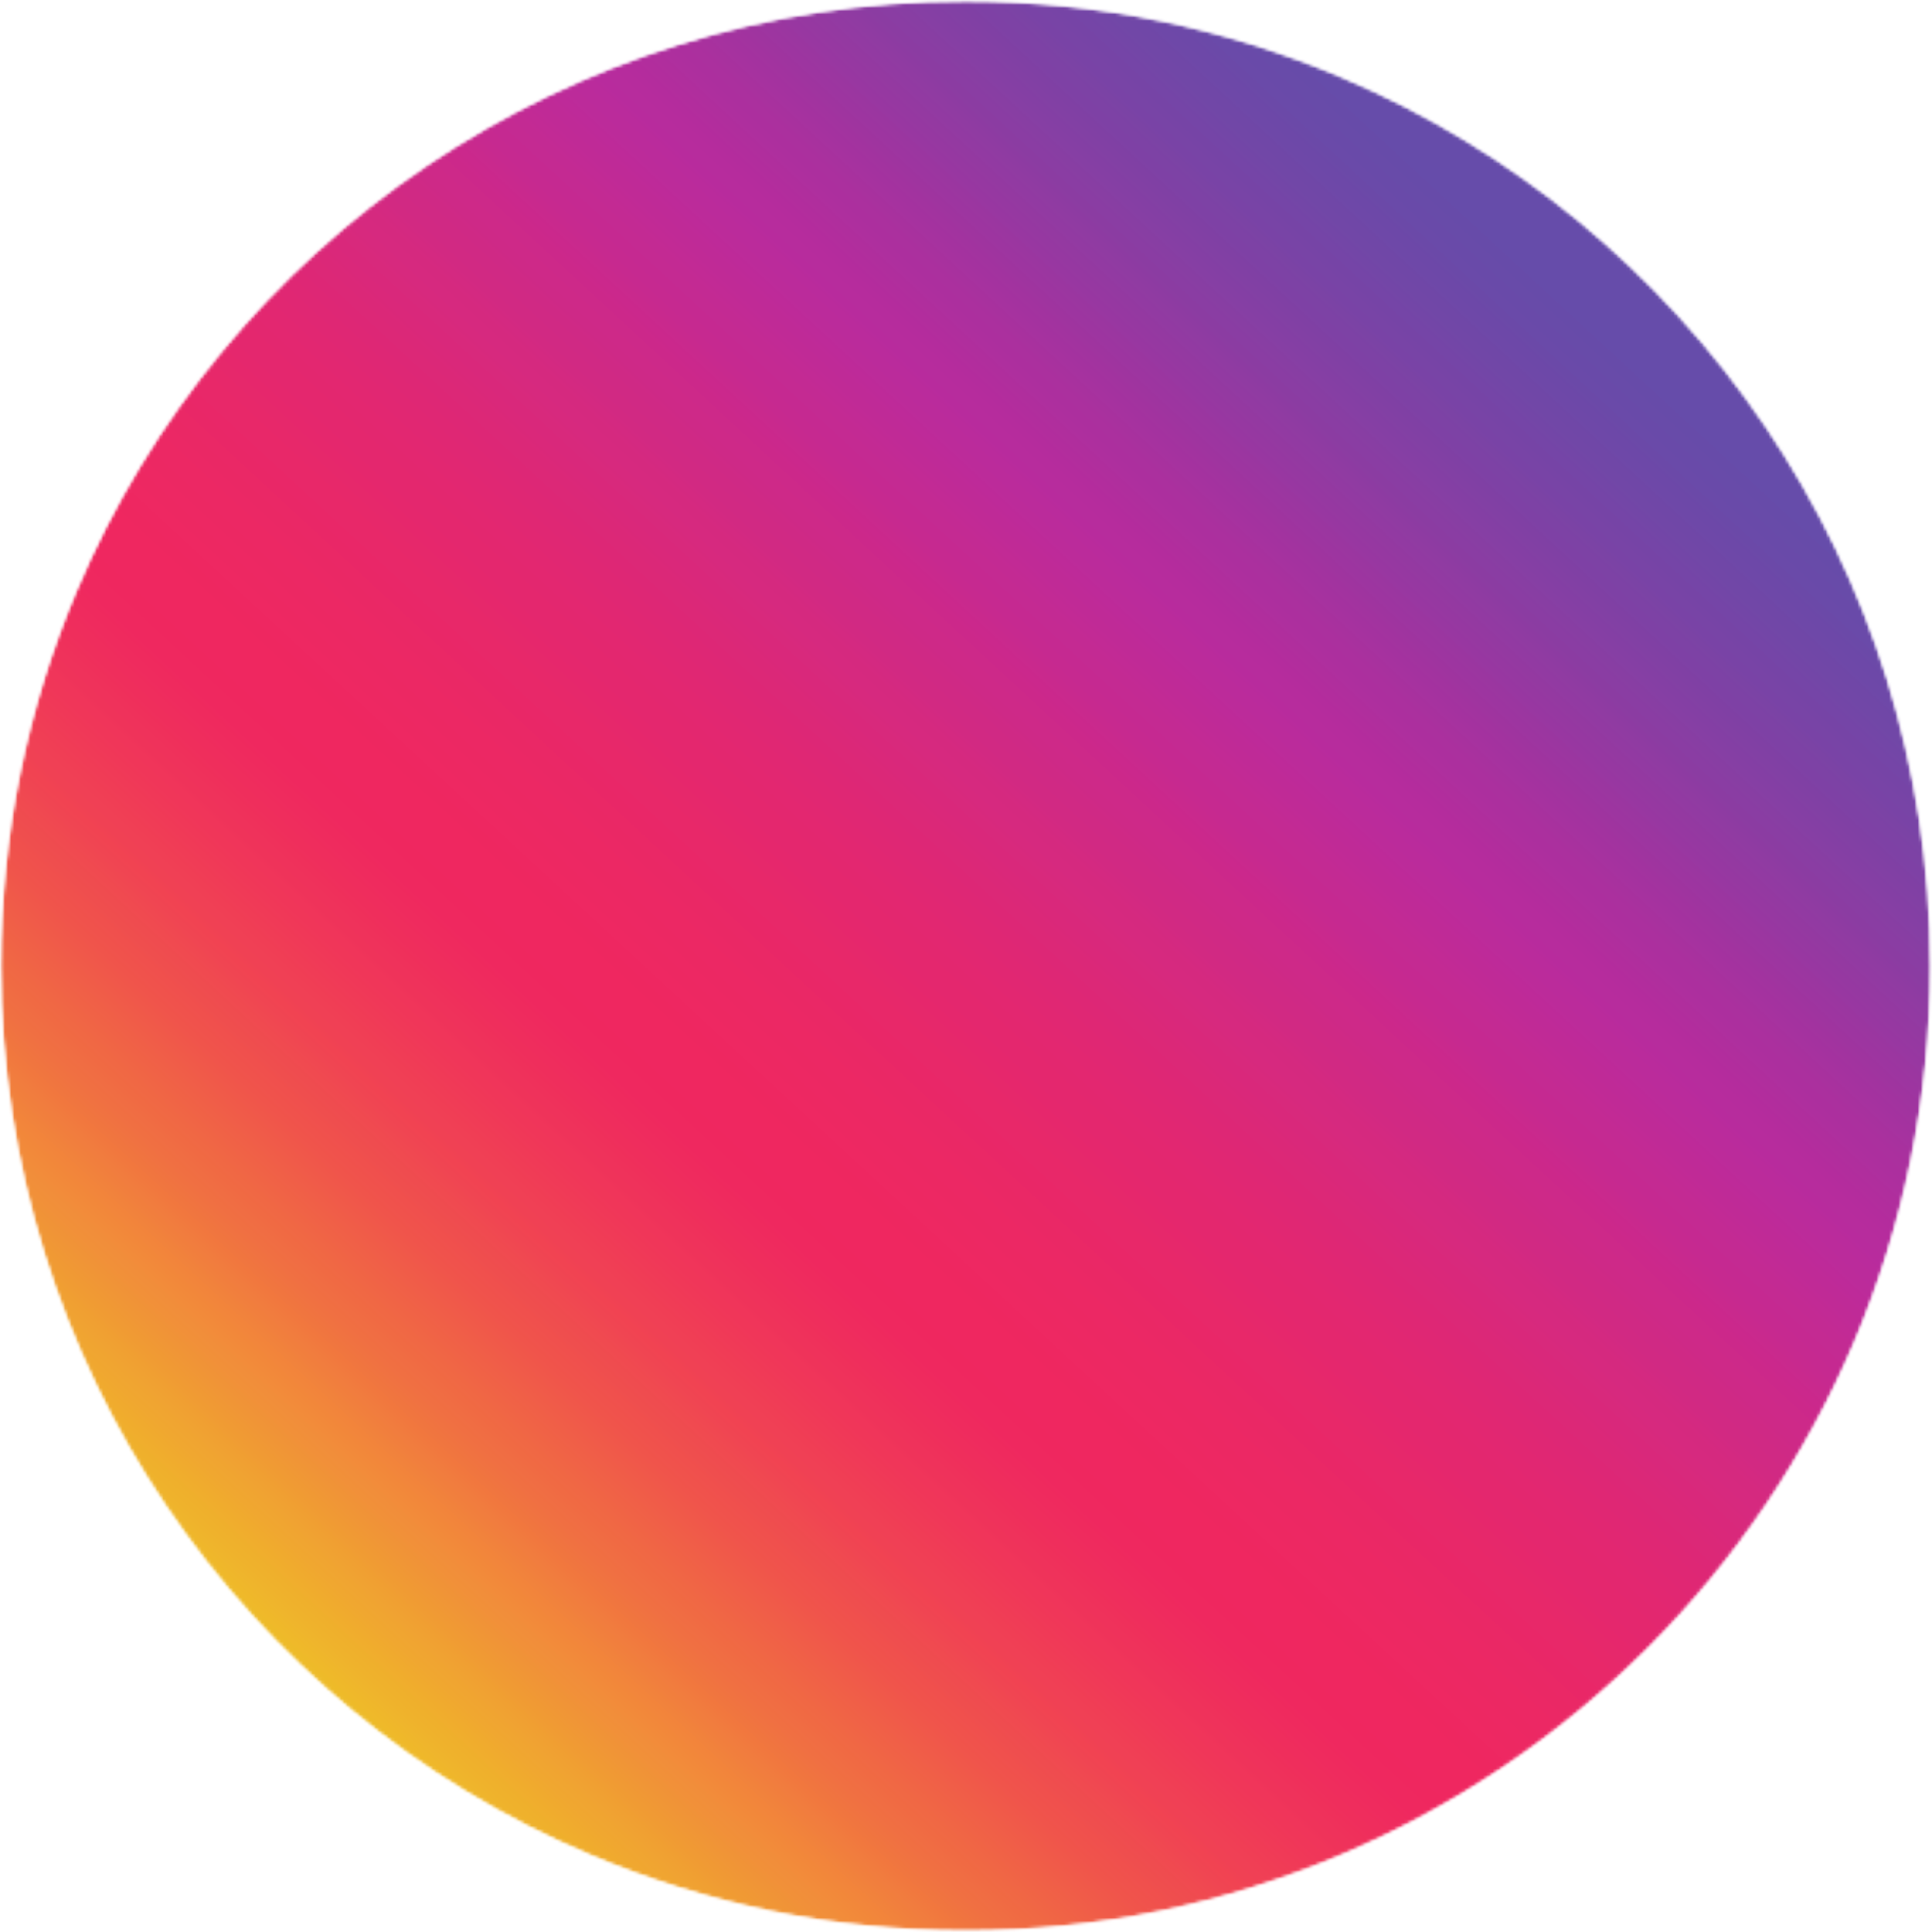 <?xml version="1.0" encoding="UTF-8"?> <svg xmlns="http://www.w3.org/2000/svg" width="609" height="609" viewBox="0 0 609 609" fill="none"><mask id="mask0_21_84" style="mask-type:luminance" maskUnits="userSpaceOnUse" x="0" y="0" width="609" height="609"><path d="M0 0H609V609H0V0Z" fill="white"></path></mask><g mask="url(#mask0_21_84)"><mask id="mask1_21_84" style="mask-type:luminance" maskUnits="userSpaceOnUse" x="0" y="0" width="609" height="609"><path d="M608.52 304.488C608.52 472.461 472.352 608.629 304.379 608.629C262.391 608.629 222.379 600.121 185.988 584.73C76.828 538.559 0.23 430.469 0.23 304.488C0.23 262.5 8.738 222.488 24.141 186.102C70.309 76.941 178.398 0.34 304.379 0.34C346.371 0.34 386.379 8.852 422.77 24.25C531.93 70.422 608.52 178.512 608.52 304.488Z" fill="white"></path></mask><g mask="url(#mask1_21_84)"><mask id="mask2_21_84" style="mask-type:luminance" maskUnits="userSpaceOnUse" x="0" y="0" width="609" height="609"><path d="M608.52 304.488C608.52 472.461 472.352 608.629 304.379 608.629C262.391 608.629 222.379 600.121 185.988 584.73C76.828 538.559 0.23 430.469 0.23 304.488C0.23 262.5 8.738 222.488 24.141 186.102C70.309 76.941 178.398 0.34 304.379 0.34C346.371 0.34 386.379 8.852 422.77 24.25C531.93 70.422 608.52 178.512 608.52 304.488Z" fill="white"></path></mask><g mask="url(#mask2_21_84)"><path d="M911.738 280.758L280.648 -302.879L-302.988 328.211L328.102 911.848L911.738 280.758Z" fill="url(#paint0_linear_21_84)"></path></g></g></g><defs><linearGradient id="paint0_linear_21_84" x1="596.193" y1="-11.06" x2="12.556" y2="620.029" gradientUnits="userSpaceOnUse"><stop stop-color="#664CAA"></stop><stop offset="0.125" stop-color="#664CAA"></stop><stop offset="0.156" stop-color="#664CAA"></stop><stop offset="0.172" stop-color="#664CAA"></stop><stop offset="0.176" stop-color="#674BA9"></stop><stop offset="0.18" stop-color="#684BA9"></stop><stop offset="0.184" stop-color="#694AA9"></stop><stop offset="0.188" stop-color="#6A4AA9"></stop><stop offset="0.191" stop-color="#6B49A8"></stop><stop offset="0.195" stop-color="#6D48A8"></stop><stop offset="0.199" stop-color="#6E48A8"></stop><stop offset="0.203" stop-color="#7047A7"></stop><stop offset="0.207" stop-color="#7147A7"></stop><stop offset="0.211" stop-color="#7346A7"></stop><stop offset="0.215" stop-color="#7545A7"></stop><stop offset="0.219" stop-color="#7644A6"></stop><stop offset="0.223" stop-color="#7844A6"></stop><stop offset="0.227" stop-color="#7943A6"></stop><stop offset="0.23" stop-color="#7B43A5"></stop><stop offset="0.234" stop-color="#7D42A5"></stop><stop offset="0.238" stop-color="#7E41A5"></stop><stop offset="0.242" stop-color="#8040A4"></stop><stop offset="0.246" stop-color="#8240A4"></stop><stop offset="0.25" stop-color="#843FA4"></stop><stop offset="0.254" stop-color="#863FA4"></stop><stop offset="0.258" stop-color="#883EA3"></stop><stop offset="0.262" stop-color="#8A3DA3"></stop><stop offset="0.266" stop-color="#8B3CA2"></stop><stop offset="0.27" stop-color="#8E3BA2"></stop><stop offset="0.273" stop-color="#903BA2"></stop><stop offset="0.277" stop-color="#923AA2"></stop><stop offset="0.281" stop-color="#9439A1"></stop><stop offset="0.285" stop-color="#9638A1"></stop><stop offset="0.289" stop-color="#9837A1"></stop><stop offset="0.293" stop-color="#9B36A0"></stop><stop offset="0.297" stop-color="#9D35A0"></stop><stop offset="0.301" stop-color="#9F349F"></stop><stop offset="0.305" stop-color="#A2339F"></stop><stop offset="0.309" stop-color="#A4329F"></stop><stop offset="0.312" stop-color="#A6329F"></stop><stop offset="0.316" stop-color="#A8319E"></stop><stop offset="0.32" stop-color="#AB309E"></stop><stop offset="0.324" stop-color="#AC2F9E"></stop><stop offset="0.328" stop-color="#AE2F9E"></stop><stop offset="0.332" stop-color="#B02E9D"></stop><stop offset="0.336" stop-color="#B22D9D"></stop><stop offset="0.34" stop-color="#B42C9D"></stop><stop offset="0.344" stop-color="#B62C9D"></stop><stop offset="0.348" stop-color="#B72C9D"></stop><stop offset="0.352" stop-color="#B82B9D"></stop><stop offset="0.355" stop-color="#BA2B9C"></stop><stop offset="0.359" stop-color="#BB2B9B"></stop><stop offset="0.363" stop-color="#BC2B9A"></stop><stop offset="0.367" stop-color="#BE2A99"></stop><stop offset="0.371" stop-color="#BF2A97"></stop><stop offset="0.375" stop-color="#C02A96"></stop><stop offset="0.379" stop-color="#C22A95"></stop><stop offset="0.383" stop-color="#C32A93"></stop><stop offset="0.387" stop-color="#C42A92"></stop><stop offset="0.391" stop-color="#C52991"></stop><stop offset="0.395" stop-color="#C62990"></stop><stop offset="0.398" stop-color="#C7298F"></stop><stop offset="0.402" stop-color="#C9298D"></stop><stop offset="0.406" stop-color="#CB288C"></stop><stop offset="0.41" stop-color="#CC288A"></stop><stop offset="0.414" stop-color="#CD2989"></stop><stop offset="0.418" stop-color="#CE2988"></stop><stop offset="0.422" stop-color="#CE2987"></stop><stop offset="0.426" stop-color="#CF2985"></stop><stop offset="0.43" stop-color="#D02984"></stop><stop offset="0.434" stop-color="#D12983"></stop><stop offset="0.438" stop-color="#D22982"></stop><stop offset="0.441" stop-color="#D42981"></stop><stop offset="0.445" stop-color="#D5297F"></stop><stop offset="0.449" stop-color="#D6297F"></stop><stop offset="0.453" stop-color="#D7297E"></stop><stop offset="0.457" stop-color="#D8297C"></stop><stop offset="0.461" stop-color="#D9287B"></stop><stop offset="0.465" stop-color="#DA287A"></stop><stop offset="0.469" stop-color="#DB2878"></stop><stop offset="0.473" stop-color="#DC2877"></stop><stop offset="0.477" stop-color="#DD2776"></stop><stop offset="0.48" stop-color="#DE2775"></stop><stop offset="0.484" stop-color="#DF2774"></stop><stop offset="0.488" stop-color="#E02773"></stop><stop offset="0.492" stop-color="#E12772"></stop><stop offset="0.496" stop-color="#E22771"></stop><stop offset="0.5" stop-color="#E32770"></stop><stop offset="0.504" stop-color="#E3276F"></stop><stop offset="0.508" stop-color="#E4276E"></stop><stop offset="0.512" stop-color="#E4276E"></stop><stop offset="0.516" stop-color="#E5276D"></stop><stop offset="0.52" stop-color="#E6276C"></stop><stop offset="0.523" stop-color="#E6286B"></stop><stop offset="0.527" stop-color="#E7286A"></stop><stop offset="0.531" stop-color="#E82869"></stop><stop offset="0.535" stop-color="#E82869"></stop><stop offset="0.539" stop-color="#E92768"></stop><stop offset="0.543" stop-color="#E92767"></stop><stop offset="0.547" stop-color="#EA2866"></stop><stop offset="0.551" stop-color="#EA2865"></stop><stop offset="0.555" stop-color="#EB2865"></stop><stop offset="0.559" stop-color="#EC2864"></stop><stop offset="0.562" stop-color="#EC2864"></stop><stop offset="0.566" stop-color="#EC2863"></stop><stop offset="0.57" stop-color="#ED2863"></stop><stop offset="0.574" stop-color="#ED2862"></stop><stop offset="0.578" stop-color="#EE2862"></stop><stop offset="0.582" stop-color="#EE2761"></stop><stop offset="0.586" stop-color="#EE2760"></stop><stop offset="0.59" stop-color="#EF2760"></stop><stop offset="0.594" stop-color="#EF2760"></stop><stop offset="0.602" stop-color="#EF2760"></stop><stop offset="0.609" stop-color="#EF275F"></stop><stop offset="0.613" stop-color="#EF285F"></stop><stop offset="0.617" stop-color="#EF285F"></stop><stop offset="0.621" stop-color="#EF2A5E"></stop><stop offset="0.625" stop-color="#EF2B5E"></stop><stop offset="0.629" stop-color="#EF2D5D"></stop><stop offset="0.633" stop-color="#EF2E5C"></stop><stop offset="0.637" stop-color="#EF305B"></stop><stop offset="0.641" stop-color="#EF325B"></stop><stop offset="0.645" stop-color="#EF335A"></stop><stop offset="0.648" stop-color="#F0355A"></stop><stop offset="0.652" stop-color="#F03659"></stop><stop offset="0.656" stop-color="#F03858"></stop><stop offset="0.66" stop-color="#F03A57"></stop><stop offset="0.664" stop-color="#F03C56"></stop><stop offset="0.668" stop-color="#F03E55"></stop><stop offset="0.672" stop-color="#F04055"></stop><stop offset="0.676" stop-color="#F04154"></stop><stop offset="0.68" stop-color="#F14352"></stop><stop offset="0.684" stop-color="#F04552"></stop><stop offset="0.688" stop-color="#F04851"></stop><stop offset="0.691" stop-color="#F04A50"></stop><stop offset="0.695" stop-color="#EF4C4F"></stop><stop offset="0.699" stop-color="#EF4E4E"></stop><stop offset="0.703" stop-color="#F0504D"></stop><stop offset="0.707" stop-color="#F0524C"></stop><stop offset="0.711" stop-color="#F0544B"></stop><stop offset="0.715" stop-color="#F0574A"></stop><stop offset="0.719" stop-color="#F05A49"></stop><stop offset="0.723" stop-color="#F05D48"></stop><stop offset="0.727" stop-color="#F06047"></stop><stop offset="0.73" stop-color="#F06246"></stop><stop offset="0.734" stop-color="#F06545"></stop><stop offset="0.738" stop-color="#F06844"></stop><stop offset="0.742" stop-color="#F06A43"></stop><stop offset="0.746" stop-color="#F06D43"></stop><stop offset="0.75" stop-color="#F06F42"></stop><stop offset="0.754" stop-color="#F07241"></stop><stop offset="0.758" stop-color="#F0753F"></stop><stop offset="0.762" stop-color="#F1783E"></stop><stop offset="0.766" stop-color="#F17C3E"></stop><stop offset="0.77" stop-color="#F17F3D"></stop><stop offset="0.773" stop-color="#F1823C"></stop><stop offset="0.777" stop-color="#F2853B"></stop><stop offset="0.781" stop-color="#F2883A"></stop><stop offset="0.785" stop-color="#F28B3A"></stop><stop offset="0.789" stop-color="#F18E3A"></stop><stop offset="0.793" stop-color="#F19039"></stop><stop offset="0.797" stop-color="#F09337"></stop><stop offset="0.801" stop-color="#F09636"></stop><stop offset="0.805" stop-color="#F09934"></stop><stop offset="0.809" stop-color="#F09C33"></stop><stop offset="0.812" stop-color="#F09F32"></stop><stop offset="0.816" stop-color="#F0A232"></stop><stop offset="0.82" stop-color="#F0A531"></stop><stop offset="0.824" stop-color="#F0A730"></stop><stop offset="0.828" stop-color="#F0AA2E"></stop><stop offset="0.832" stop-color="#F0AD2D"></stop><stop offset="0.836" stop-color="#EFB02C"></stop><stop offset="0.84" stop-color="#EFB22C"></stop><stop offset="0.844" stop-color="#EFB52C"></stop><stop offset="0.848" stop-color="#EFB82A"></stop><stop offset="0.852" stop-color="#EEBB29"></stop><stop offset="0.855" stop-color="#EEBC28"></stop><stop offset="0.859" stop-color="#EFBD28"></stop><stop offset="0.875" stop-color="#EFBD28"></stop><stop offset="1" stop-color="#EFBD28"></stop></linearGradient></defs></svg> 
